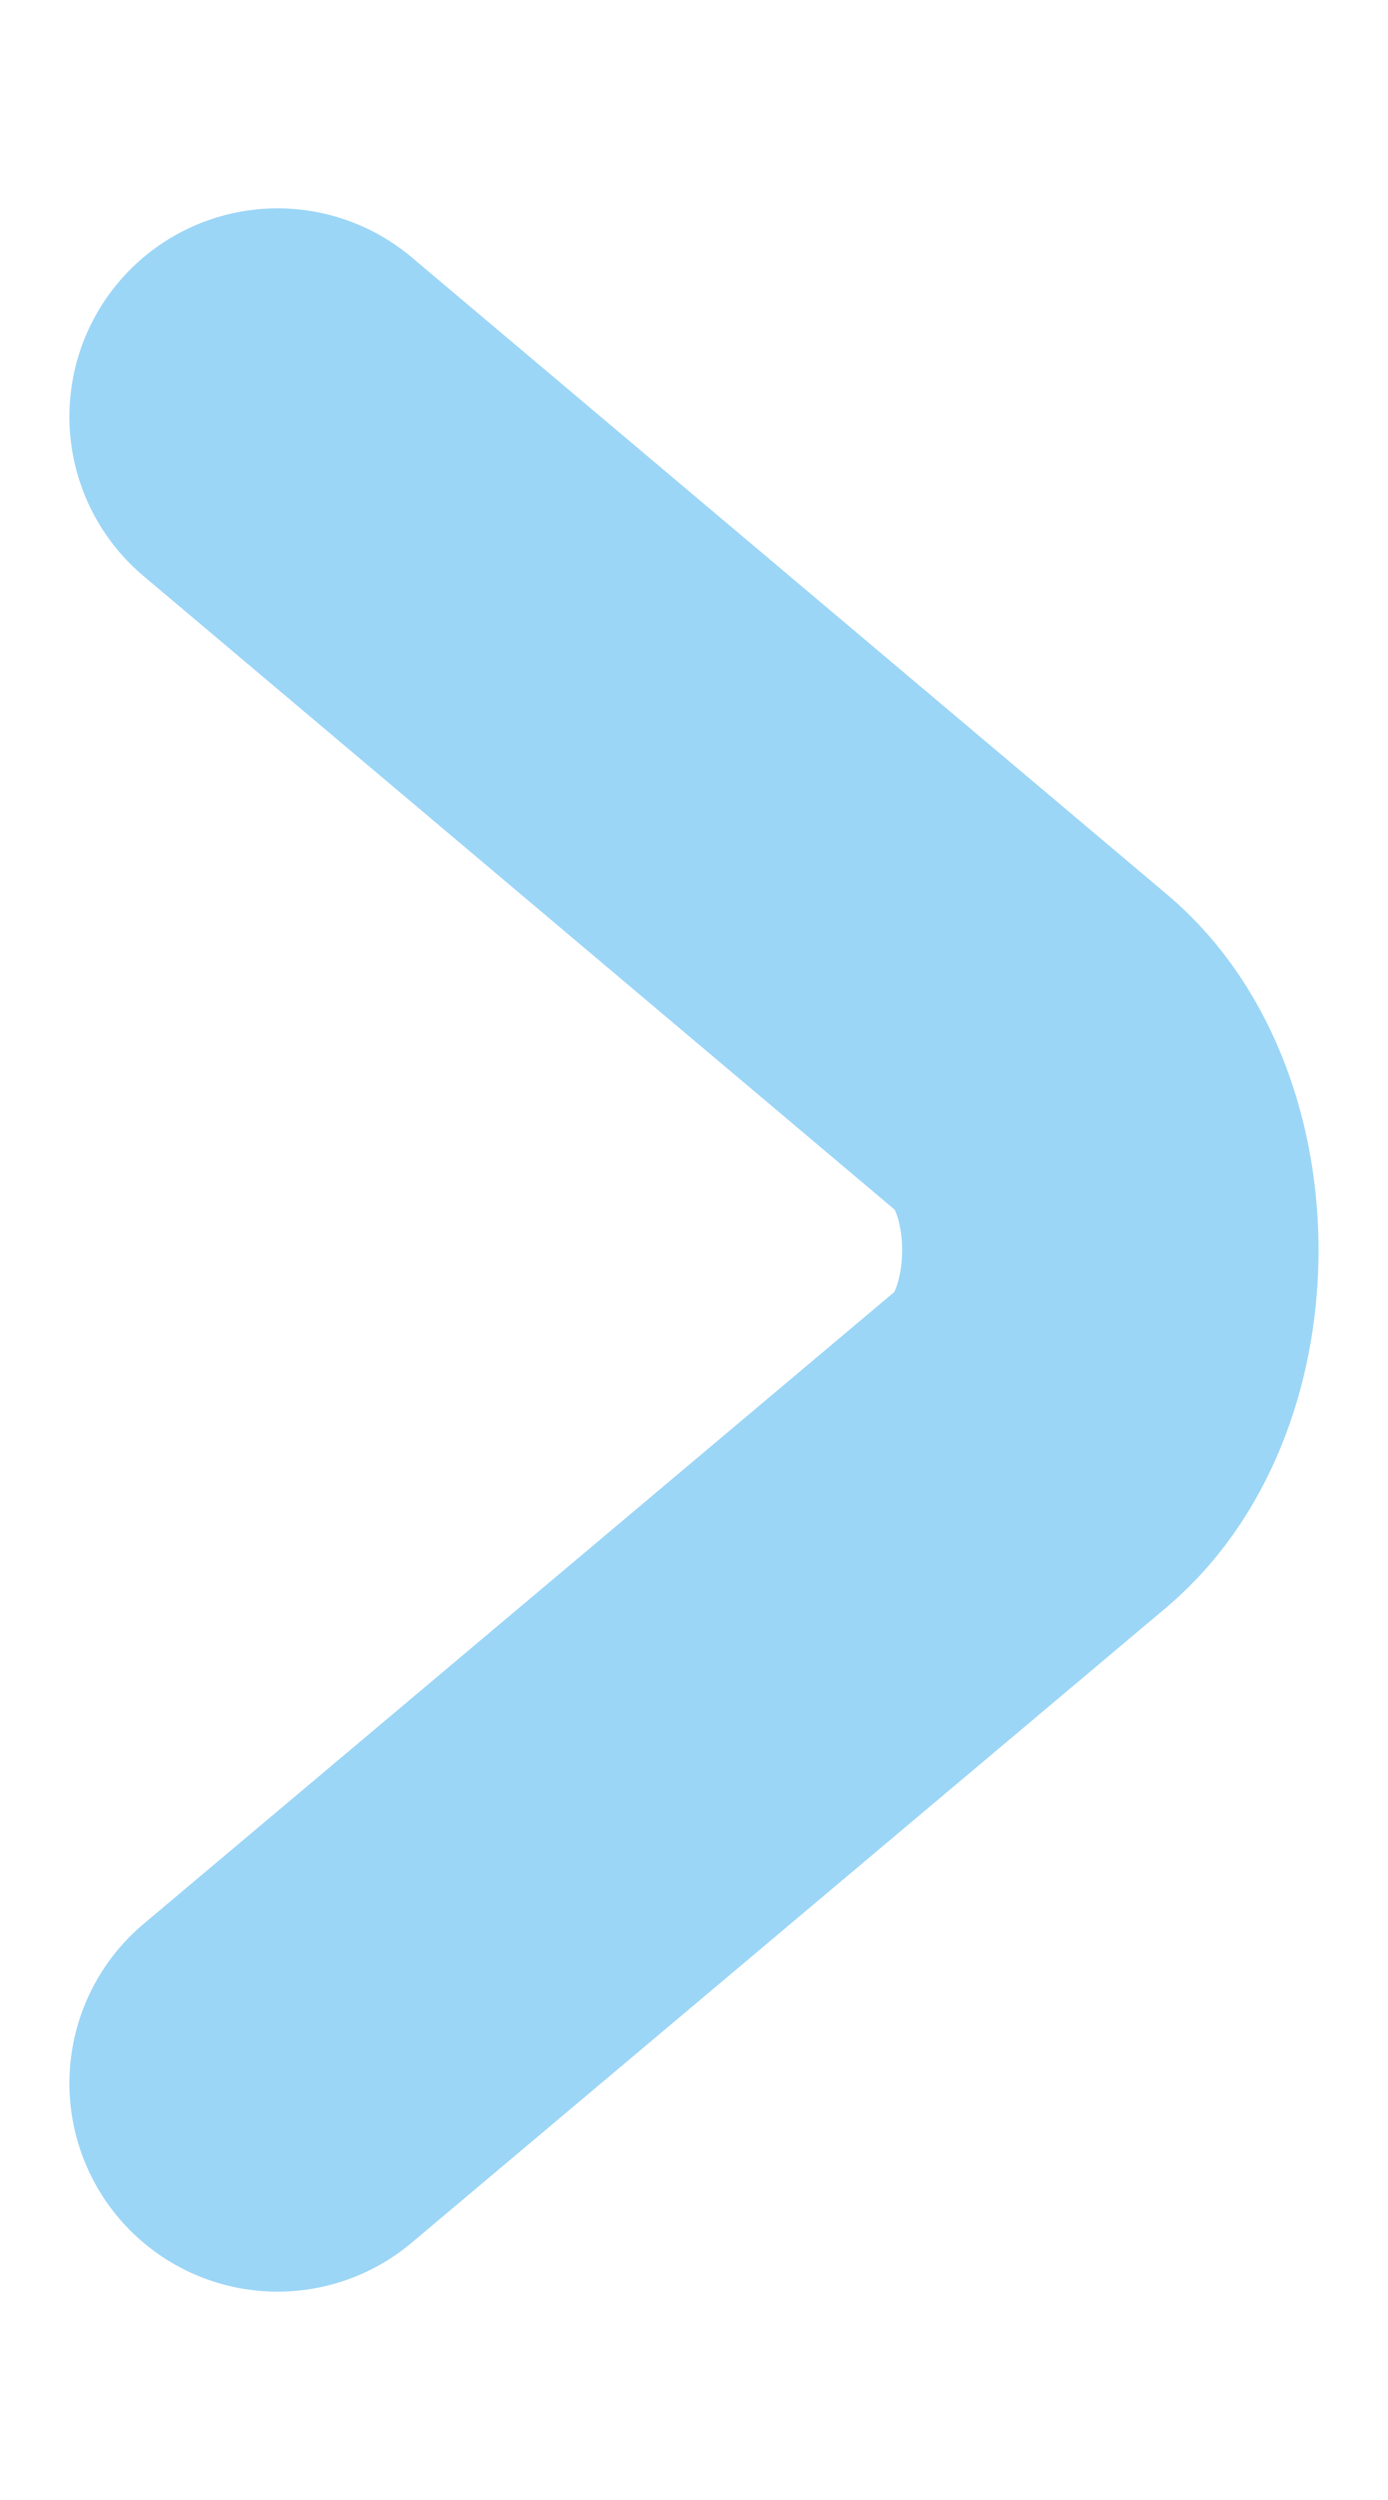<svg width="5" height="9" viewBox="0 0 5 9" fill="none" xmlns="http://www.w3.org/2000/svg">
<path d="M1 7.5L3.72 5.212C4.093 4.894 4.093 4.106 3.72 3.793L1 1.5" stroke="#9CD6F7" stroke-width="1.5" stroke-linecap="round" stroke-linejoin="round"/>
</svg>
